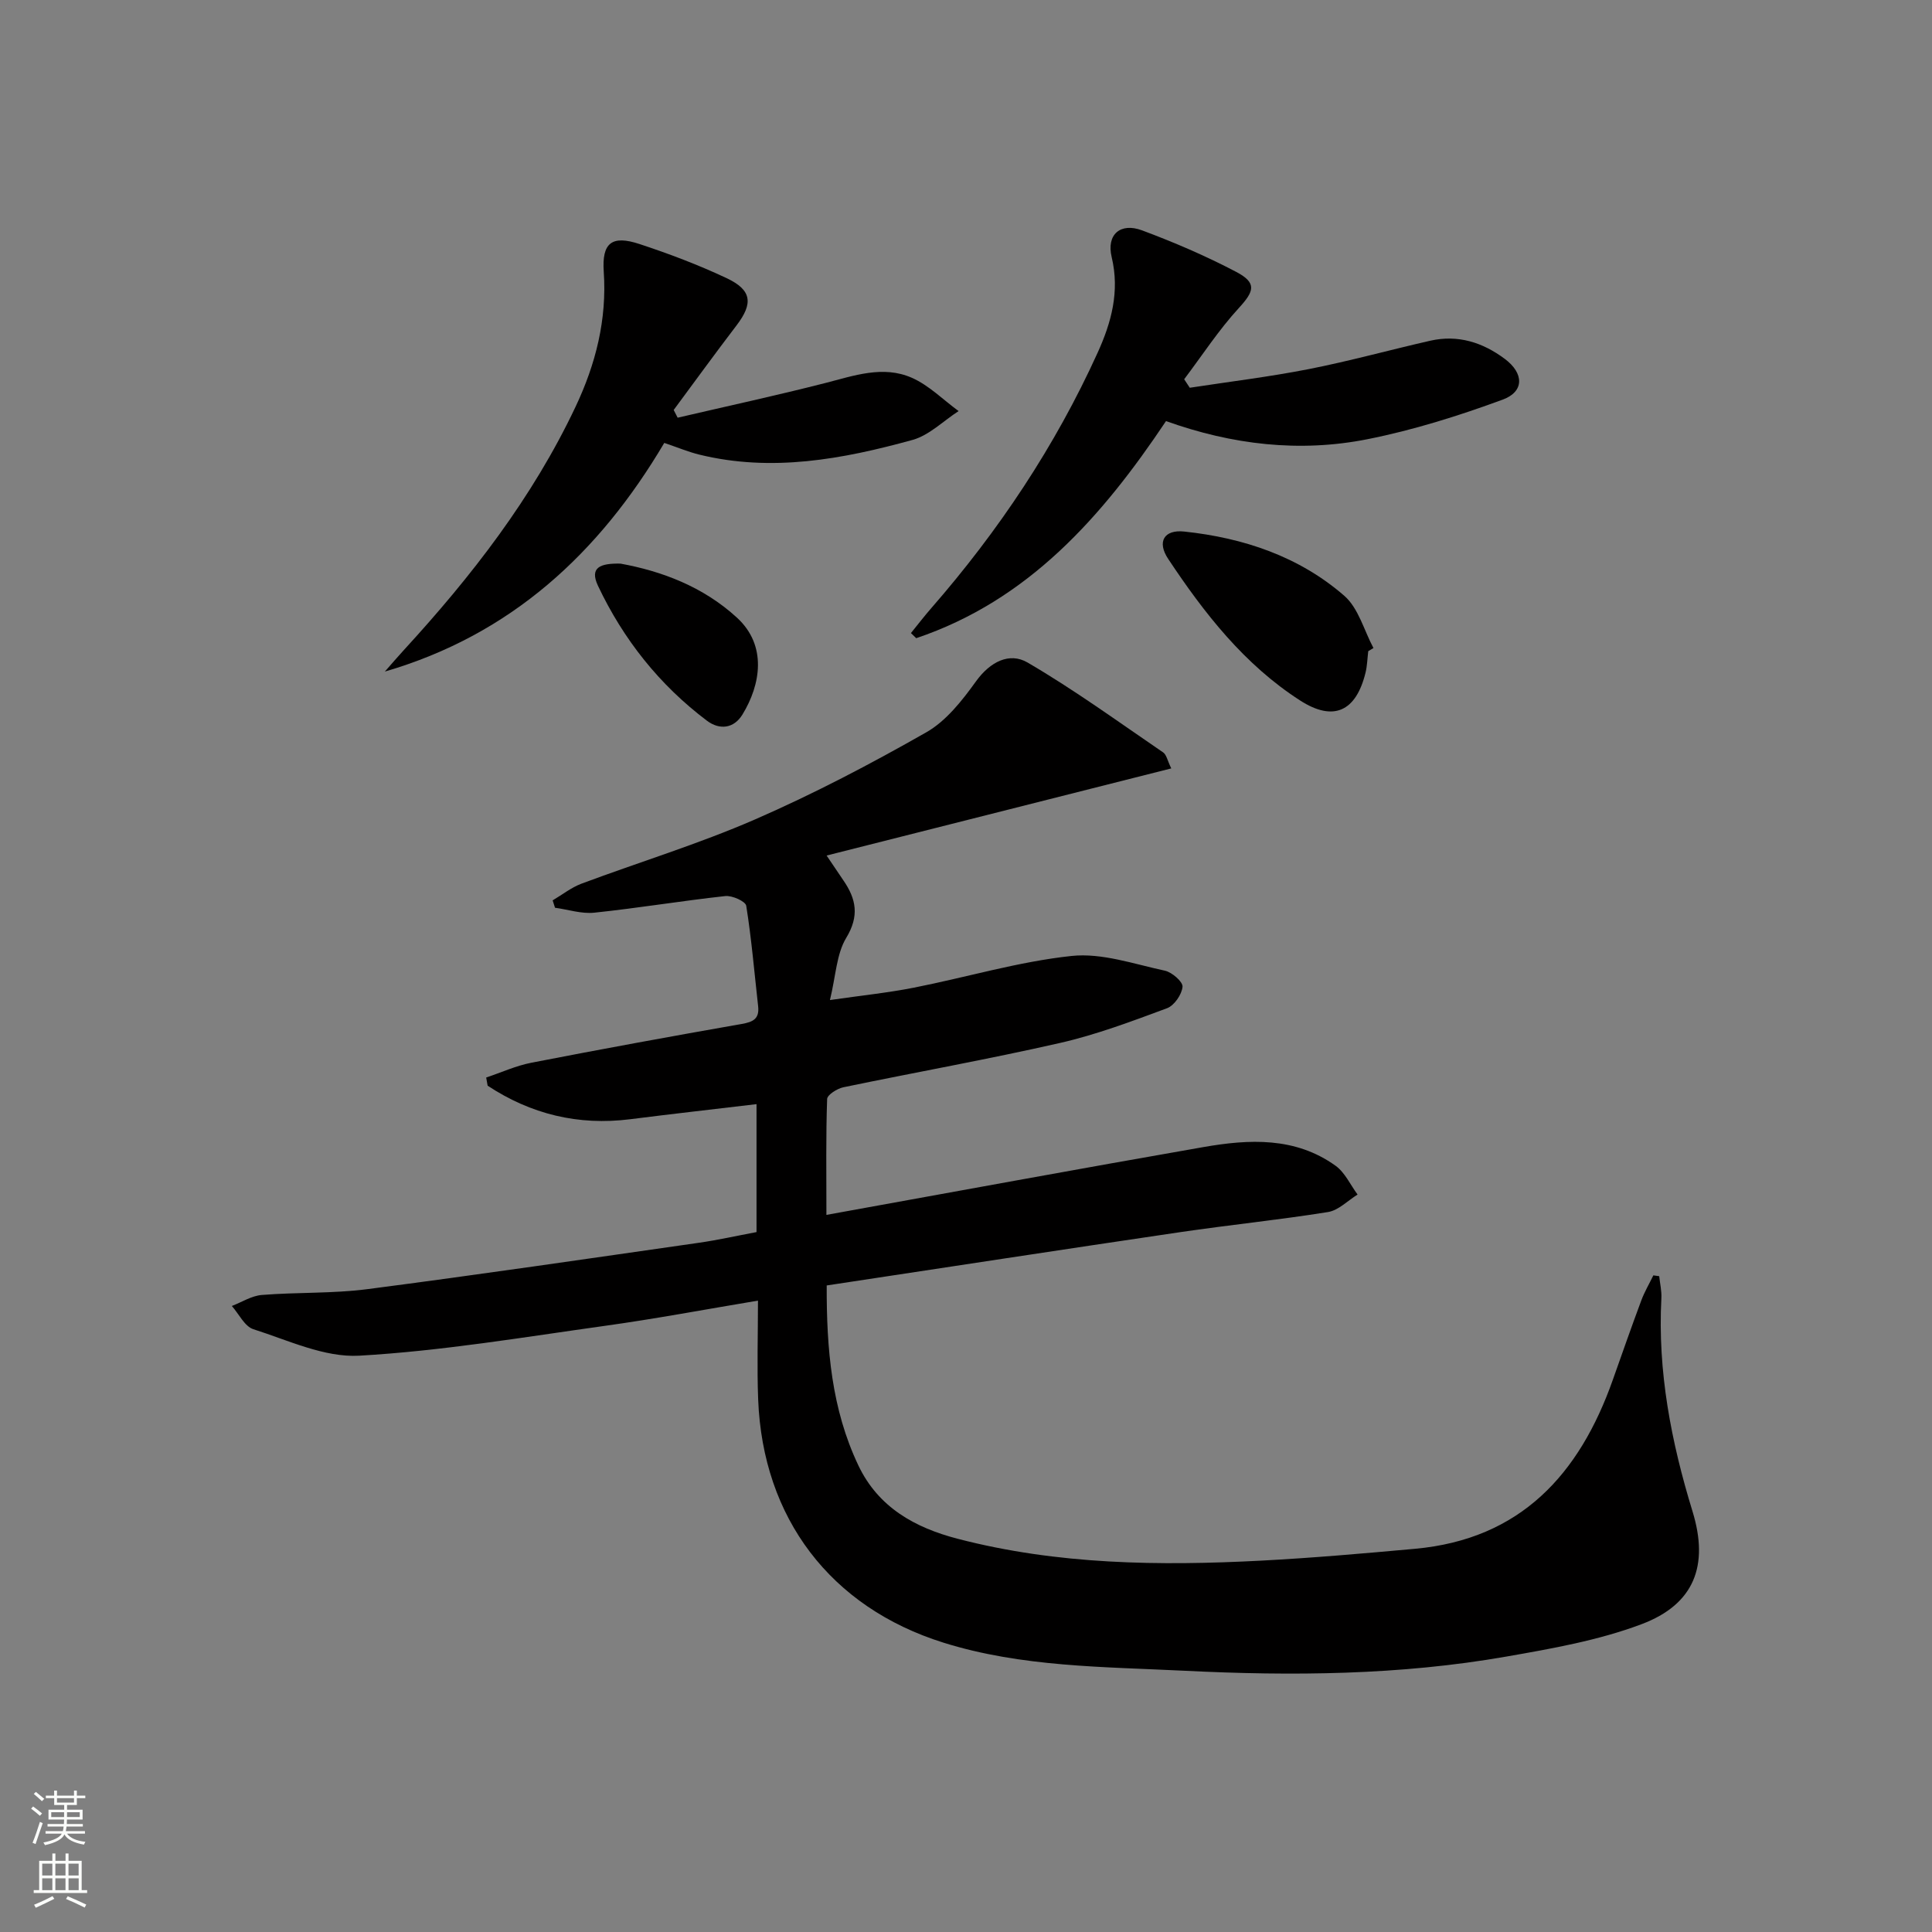 <svg enable-background="new 0 0 400 400" viewBox="0 0 400 400" xmlns="http://www.w3.org/2000/svg"><rect x="0" y="0" width="400" height="400" fill="#808080" stroke="none"/><g fill="#010000"><path d="m343.52 264.22c.16 1.52.53 3.05.45 4.56-.8 15.15 2.03 29.74 6.45 44.14 3.44 11.22.37 19.25-10.58 23.36-8.9 3.35-18.51 5.04-27.94 6.69-22.07 3.87-44.41 4.05-66.69 2.94-16.71-.83-33.65-.74-49.86-5.81-23.4-7.32-37.43-25.8-38.38-50.36-.26-6.63-.04-13.27-.04-20.46-10.87 1.81-21.25 3.77-31.69 5.22-16.92 2.36-33.84 5.21-50.86 6.18-7.2.41-14.71-3.19-21.92-5.48-1.81-.58-2.99-3.15-4.46-4.81 2.06-.79 4.08-2.11 6.2-2.28 7.29-.59 14.67-.27 21.9-1.21 22.88-2.97 45.71-6.32 68.55-9.59 3.93-.56 7.82-1.44 11.98-2.22 0-8.79 0-17.35 0-26.49-8.79 1.05-17.46 2.02-26.12 3.12-10.8 1.37-20.61-1.05-29.55-6.94-.1-.56-.2-1.13-.3-1.69 3.11-1.04 6.15-2.44 9.34-3.06 14.49-2.82 29.01-5.48 43.56-8.03 2.4-.42 3.7-1.08 3.4-3.7-.78-6.93-1.36-13.89-2.46-20.77-.15-.92-2.91-2.16-4.33-2.01-9.06.99-18.06 2.49-27.12 3.44-2.65.28-5.42-.65-8.14-1.02-.16-.51-.33-1.02-.49-1.53 1.99-1.17 3.85-2.66 5.98-3.46 11.97-4.47 24.24-8.21 35.93-13.3 12.14-5.29 23.94-11.48 35.46-18.04 4.12-2.35 7.43-6.59 10.29-10.56 2.92-4.05 6.92-6.07 10.67-3.88 9.68 5.65 18.79 12.28 28.07 18.61.69.47.88 1.68 1.68 3.31-23.85 6.03-47.32 11.96-71.36 18.04 1.48 2.19 2.47 3.68 3.48 5.15 2.65 3.85 3.33 7.36.58 11.9-2.02 3.34-2.14 7.83-3.37 12.87 6.48-.94 11.99-1.5 17.41-2.57 10.89-2.15 21.64-5.39 32.62-6.56 6.27-.67 12.92 1.68 19.32 3.05 1.48.32 3.75 2.31 3.65 3.33-.15 1.61-1.71 3.88-3.2 4.44-7.28 2.7-14.61 5.47-22.15 7.19-14.88 3.39-29.93 6.07-44.88 9.18-1.28.27-3.32 1.56-3.35 2.43-.27 7.61-.15 15.24-.15 23.99 26.51-4.79 52.26-9.54 78.06-14.04 9.45-1.65 19-2.14 27.36 3.87 1.94 1.4 3.06 3.94 4.55 5.96-2.03 1.25-3.94 3.27-6.12 3.62-10.15 1.63-20.4 2.66-30.58 4.16-24.28 3.58-48.53 7.31-73.21 11.04-.04 13.14 1 25.58 6.56 37.27 4.14 8.71 11.77 12.9 20.57 15.18 20.66 5.37 41.75 5.63 62.88 4.52 10.61-.56 21.21-1.49 31.8-2.45 21.87-1.99 34.04-15.43 40.95-34.99 1.94-5.48 3.86-10.97 5.89-16.42.67-1.8 1.66-3.47 2.5-5.2.4.06.8.12 1.21.17z"/><path d="m241.41 87.18c-13.26 19.85-28.52 37.13-51.72 44.95-.36-.35-.72-.71-1.09-1.06 1.4-1.72 2.75-3.49 4.21-5.16 13.96-16.01 25.65-33.52 34.44-52.88 2.84-6.25 4.61-12.67 2.91-19.8-1.12-4.68 1.8-7.2 6.28-5.54 6.65 2.48 13.22 5.3 19.5 8.6 4.33 2.28 3.74 4 .56 7.47-4.18 4.55-7.59 9.81-11.33 14.76.39.59.77 1.17 1.16 1.76 8.21-1.26 16.48-2.26 24.63-3.86 8.45-1.66 16.77-3.97 25.17-5.88 5.73-1.3 10.87.36 15.43 3.77 3.96 2.96 4.08 6.76-.45 8.43-9.11 3.35-18.47 6.3-27.98 8.19-14.07 2.8-28.05 1.15-41.72-3.75z"/><path d="m137.53 91.7c-13.5 22.83-31.72 39.72-57.85 47.34 1.31-1.49 2.6-3 3.95-4.47 14-15.26 26.62-31.5 35.53-50.35 4.18-8.84 6.52-18.06 5.84-27.97-.41-5.97 1.66-7.63 7.42-5.72 6.13 2.02 12.21 4.32 18.04 7.07 5.23 2.46 5.49 5.24 2.04 9.76-4.41 5.78-8.69 11.67-13.02 17.52.27.53.55 1.07.82 1.6 10.17-2.37 20.38-4.58 30.49-7.16 5.99-1.53 12.02-3.73 17.98-1.11 3.56 1.56 6.48 4.55 9.7 6.9-3.17 2.04-6.08 5.01-9.54 5.97-14.47 3.99-29.16 6.73-44.2 3.03-2.25-.56-4.39-1.46-7.2-2.41z"/><path d="m283.28 134.82c-.18 1.48-.21 3-.56 4.44-1.96 8.02-6.61 10.23-13.54 5.77-11.54-7.42-19.86-18.07-27.33-29.33-2.35-3.54-.84-6.09 3.32-5.65 12.26 1.3 23.78 5.15 33.16 13.31 2.93 2.55 4.07 7.15 6.03 10.81-.36.22-.72.43-1.08.65z"/><path d="m128.46 116.69c8.47 1.54 17.13 4.75 24.15 11.22 6.24 5.75 4.9 13.82 1.11 20.02-1.78 2.92-4.74 3.25-7.35 1.29-9.84-7.41-17.31-16.83-22.57-27.95-1.81-3.85.57-4.66 4.66-4.58z"/></g><path d="m6.44 374.46.42-.45c.65.47 1.27.95 1.85 1.44l-.45.49c-.65-.56-1.25-1.06-1.82-1.48m.93 7.33-.63-.26c.55-1.36 1.05-2.8 1.52-4.33.19.1.38.19.59.27-.46 1.29-.95 2.73-1.48 4.32m-.38-10.38.44-.42c.43.34 1.01.82 1.74 1.44l-.49.49c-.53-.51-1.09-1.01-1.69-1.51m2.5.35h1.72v-1.04h.59v1.04h3.52v-1.04h.59v1.04h1.75v.53h-1.75v1.42h-2.03v.97h3.22v2.03h-3.24c0 .35-.01.66-.03.93h3.32v.53h-3.37c-.03.27-.08.58-.15.94h3.96v.53h-3.71c.67.92 1.93 1.48 3.79 1.68-.13.24-.23.44-.29.59-2.13-.38-3.48-1.08-4.04-2.12-.43.97-1.77 1.72-4.03 2.23-.09-.19-.2-.37-.33-.55 2.1-.42 3.37-1.03 3.81-1.83h-3.36v-.53h3.58c.08-.29.13-.61.16-.94h-3.33v-.53h3.39c.02-.27.04-.58.04-.93h-3.23v-2.03h3.25v-.97h-2.07v-1.42h-1.73zm1.12 3.44v1h2.65c.01-.3.02-.44.01-.4v-.25-.35zm1.19-2h3.52v-.91h-3.52zm4.71 2h-2.63v.59c0 .15-.01.28-.01.4h2.64z" fill="#fbfcfa"/><path d="m13.56 383.74h.63v1.52h2.72v6.07h1.13v.6h-11.06v-.6h1.13v-6.07h2.73v-1.52h.63v1.52h2.1v-1.52zm-2.69 8.83.38.56c-1.24.63-2.53 1.25-3.85 1.85-.1-.21-.21-.42-.34-.63 1.36-.55 2.63-1.15 3.81-1.78m-2.13-4.27h2.1v-2.45h-2.1zm0 3.04h2.1v-2.46h-2.1zm2.72-3.04h2.1v-2.45h-2.1zm0 3.04h2.1v-2.46h-2.1zm6.07 3.6c-1.41-.71-2.7-1.3-3.86-1.78l.35-.56c1.45.62 2.75 1.19 3.84 1.72zm-1.25-9.09h-2.1v2.45h2.1zm-2.09 5.49h2.1v-2.46h-2.1z" fill="#fbfcfa"/></svg>
